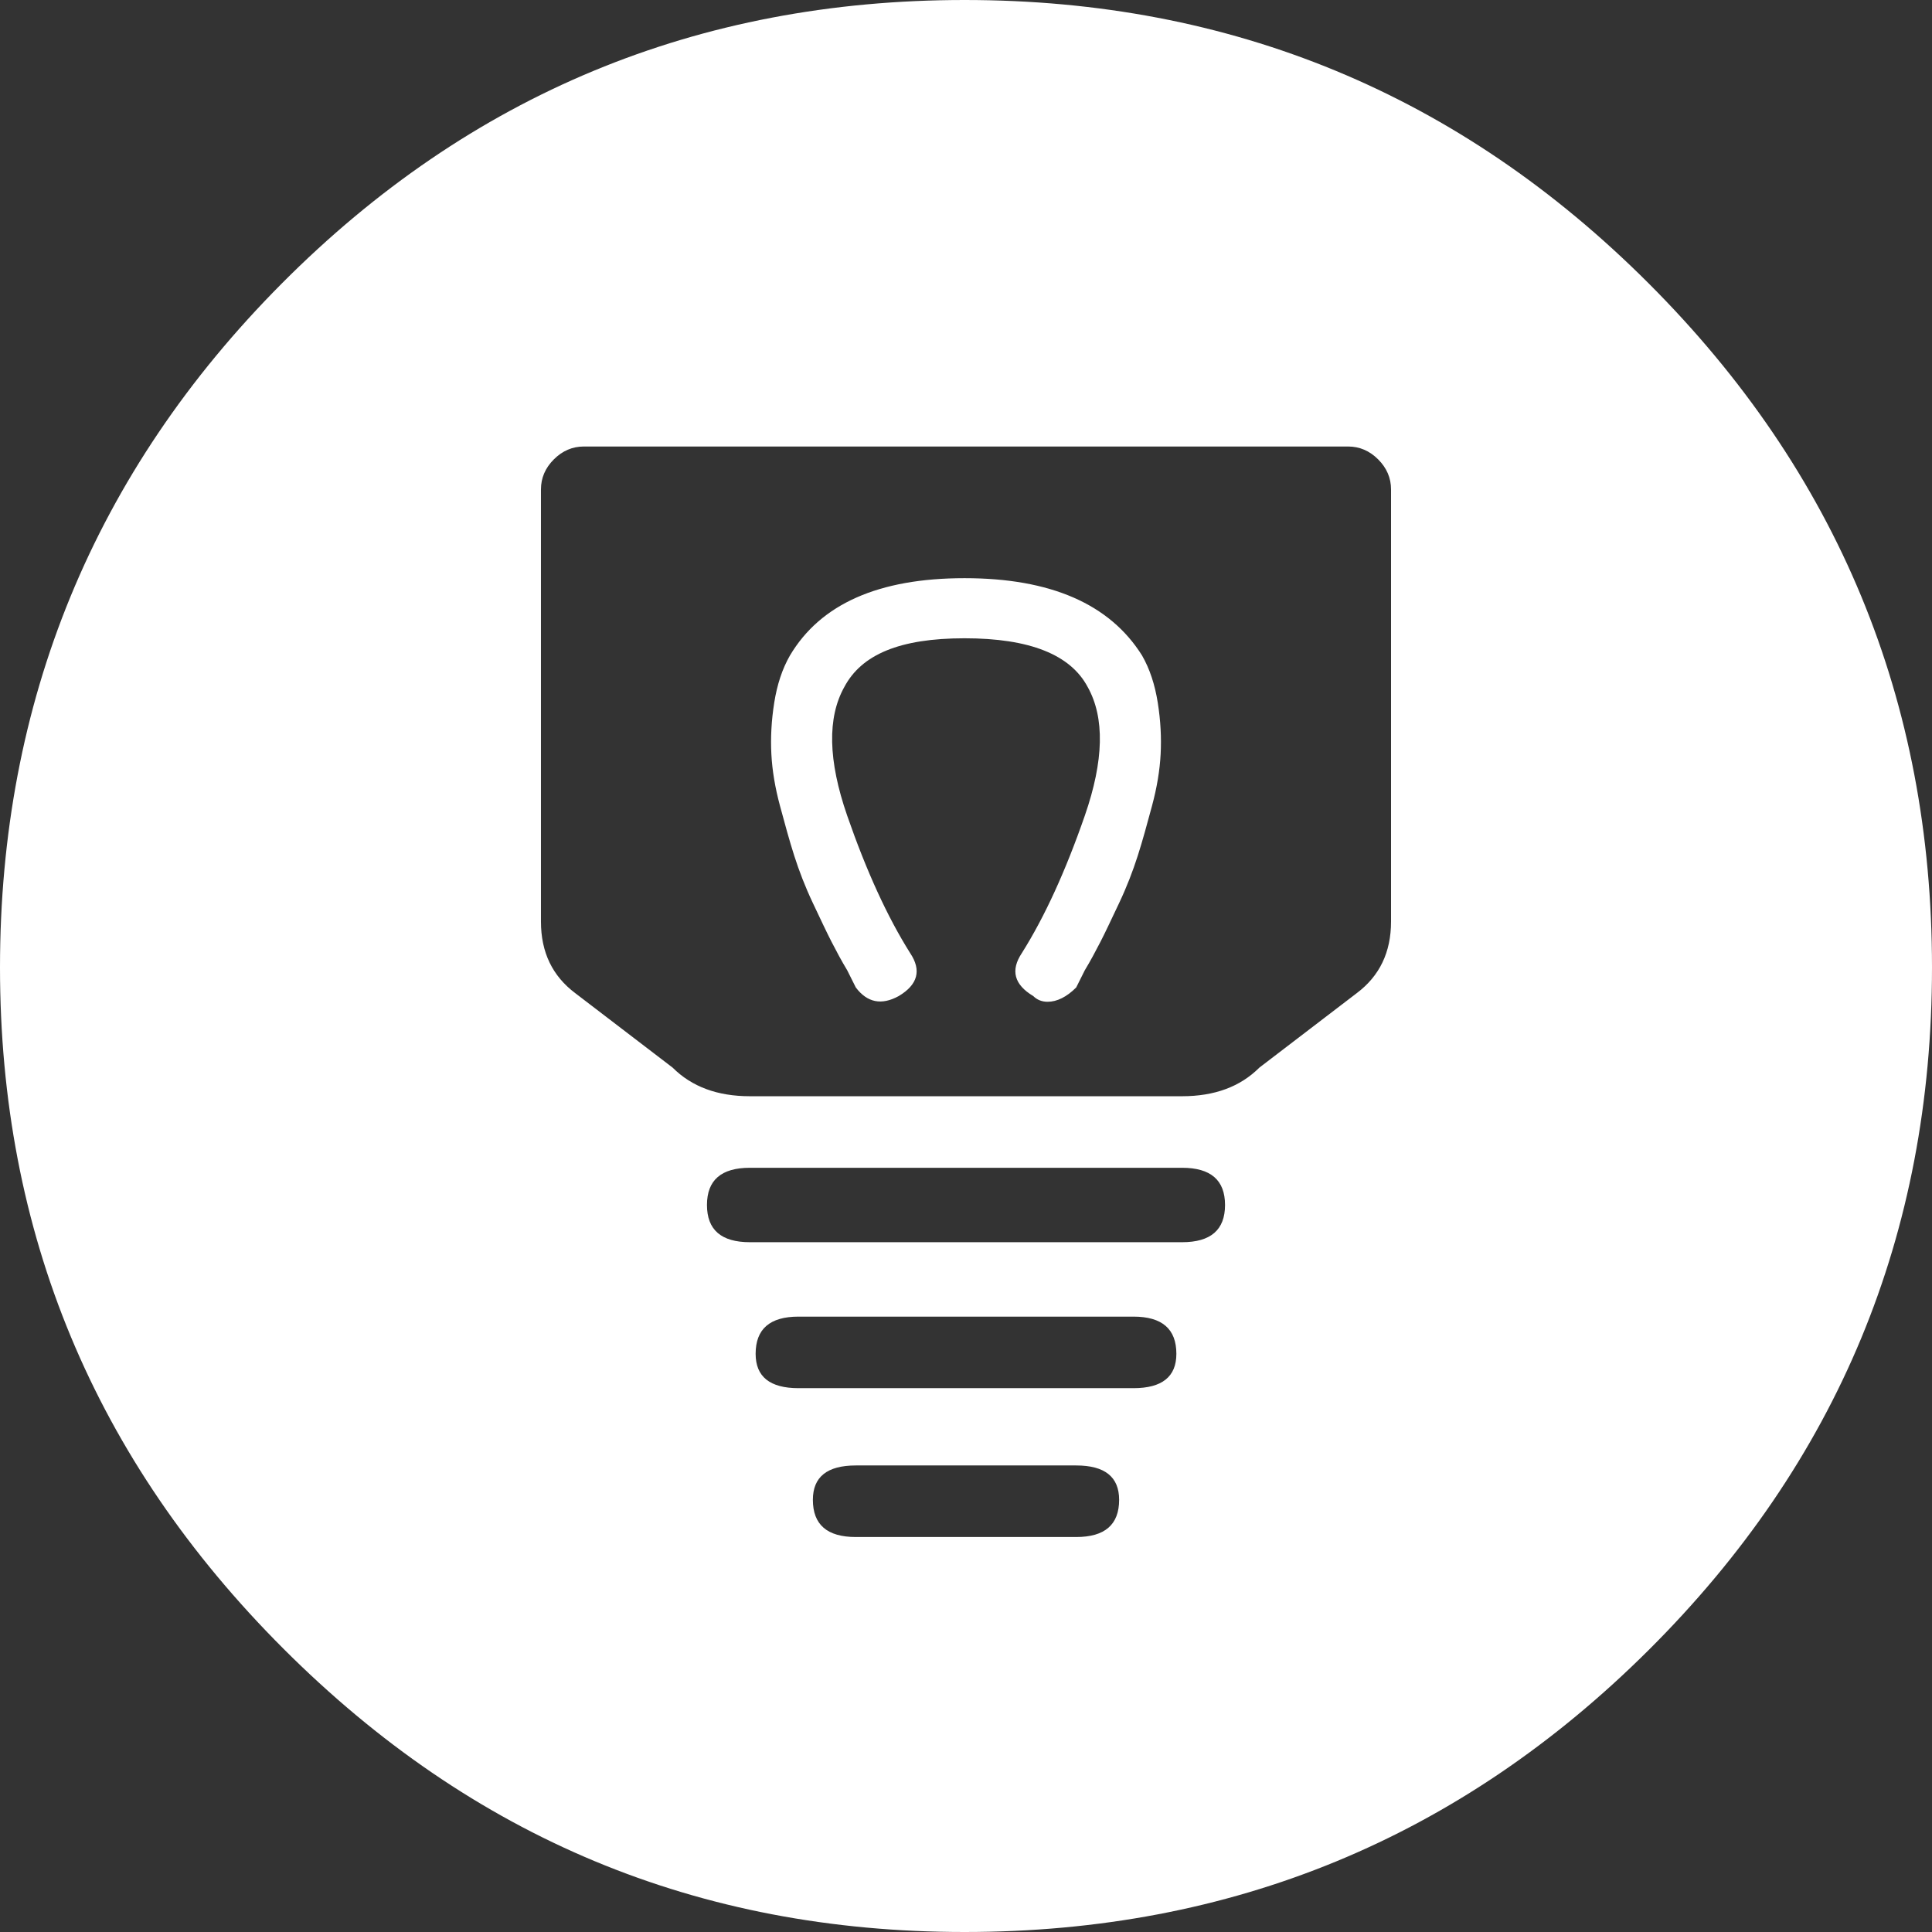 <?xml version="1.0" encoding="UTF-8"?>
<svg id="Ebene_2" data-name="Ebene 2" xmlns="http://www.w3.org/2000/svg" viewBox="0 0 67.5 67.5">
  <rect x="0" y="0" width="67.5" height="67.5" fill="#333333" stroke="none"/>
  <defs>
    <style>
      .cls-1 {
        fill: #fff;
        stroke-width: 0px;
      }
    </style>
  </defs>
  <g id="Ebene_1-2" data-name="Ebene 1">
    <path class="cls-1" d="M57.6,9.9c6.6,6.6,9.9,14.57,9.9,23.9s-3.3,17.28-9.9,23.85c-6.6,6.57-14.57,9.85-23.9,9.85s-17.2-3.3-23.8-9.9S0,43.07,0,33.8,3.28,16.5,9.85,9.9C16.42,3.3,24.37,0,33.7,0s17.3,3.3,23.9,9.9ZM48.6,32.2v-15.1c0-.4-.15-.75-.45-1.05s-.65-.45-1.05-.45h-26.7c-.4,0-.75.15-1.05.45s-.45.65-.45,1.05v15.1c0,1.07.4,1.9,1.2,2.5l3.4,2.6c.67.67,1.57,1,2.7,1h15.1c1.13,0,2.03-.33,2.7-1l3.4-2.6c.8-.6,1.2-1.43,1.2-2.5ZM42.8,42.1c0-.87-.5-1.3-1.5-1.3h-15.1c-1,0-1.5.43-1.5,1.3s.5,1.3,1.5,1.3h15.1c1,0,1.5-.43,1.5-1.3ZM41.1,47.3c0-.87-.5-1.3-1.5-1.3h-11.7c-1,0-1.5.43-1.5,1.3,0,.8.5,1.2,1.5,1.2h11.7c1,0,1.5-.4,1.5-1.2ZM39.9,22.9c.27.47.45,1.02.55,1.65.1.63.13,1.23.1,1.8-.03.57-.13,1.17-.3,1.8-.17.63-.33,1.22-.5,1.75-.17.53-.38,1.08-.65,1.65-.27.57-.48,1.02-.65,1.35-.17.33-.35.67-.55,1l-.3.6c-.33.33-.67.5-1,.5-.2,0-.37-.07-.5-.2-.67-.4-.8-.9-.4-1.5.8-1.27,1.53-2.87,2.2-4.8.67-1.93.7-3.43.1-4.5-.6-1.13-2.03-1.7-4.3-1.7s-3.6.57-4.2,1.7c-.6,1.07-.57,2.57.1,4.5.67,1.93,1.4,3.53,2.2,4.8.4.6.27,1.1-.4,1.5-.6.33-1.1.23-1.5-.3l-.3-.6c-.2-.33-.38-.67-.55-1-.17-.33-.38-.78-.65-1.35-.27-.57-.48-1.12-.65-1.65-.17-.53-.33-1.12-.5-1.75-.17-.63-.27-1.23-.3-1.8-.03-.57,0-1.17.1-1.8.1-.63.28-1.18.55-1.65,1.07-1.8,3.1-2.7,6.1-2.7s5.07.9,6.2,2.7ZM39.1,52.4c0-.8-.5-1.2-1.5-1.2h-7.7c-1,0-1.5.4-1.5,1.2,0,.87.5,1.3,1.5,1.3h7.7c1,0,1.5-.43,1.5-1.3Z"/>
  </g>
</svg>